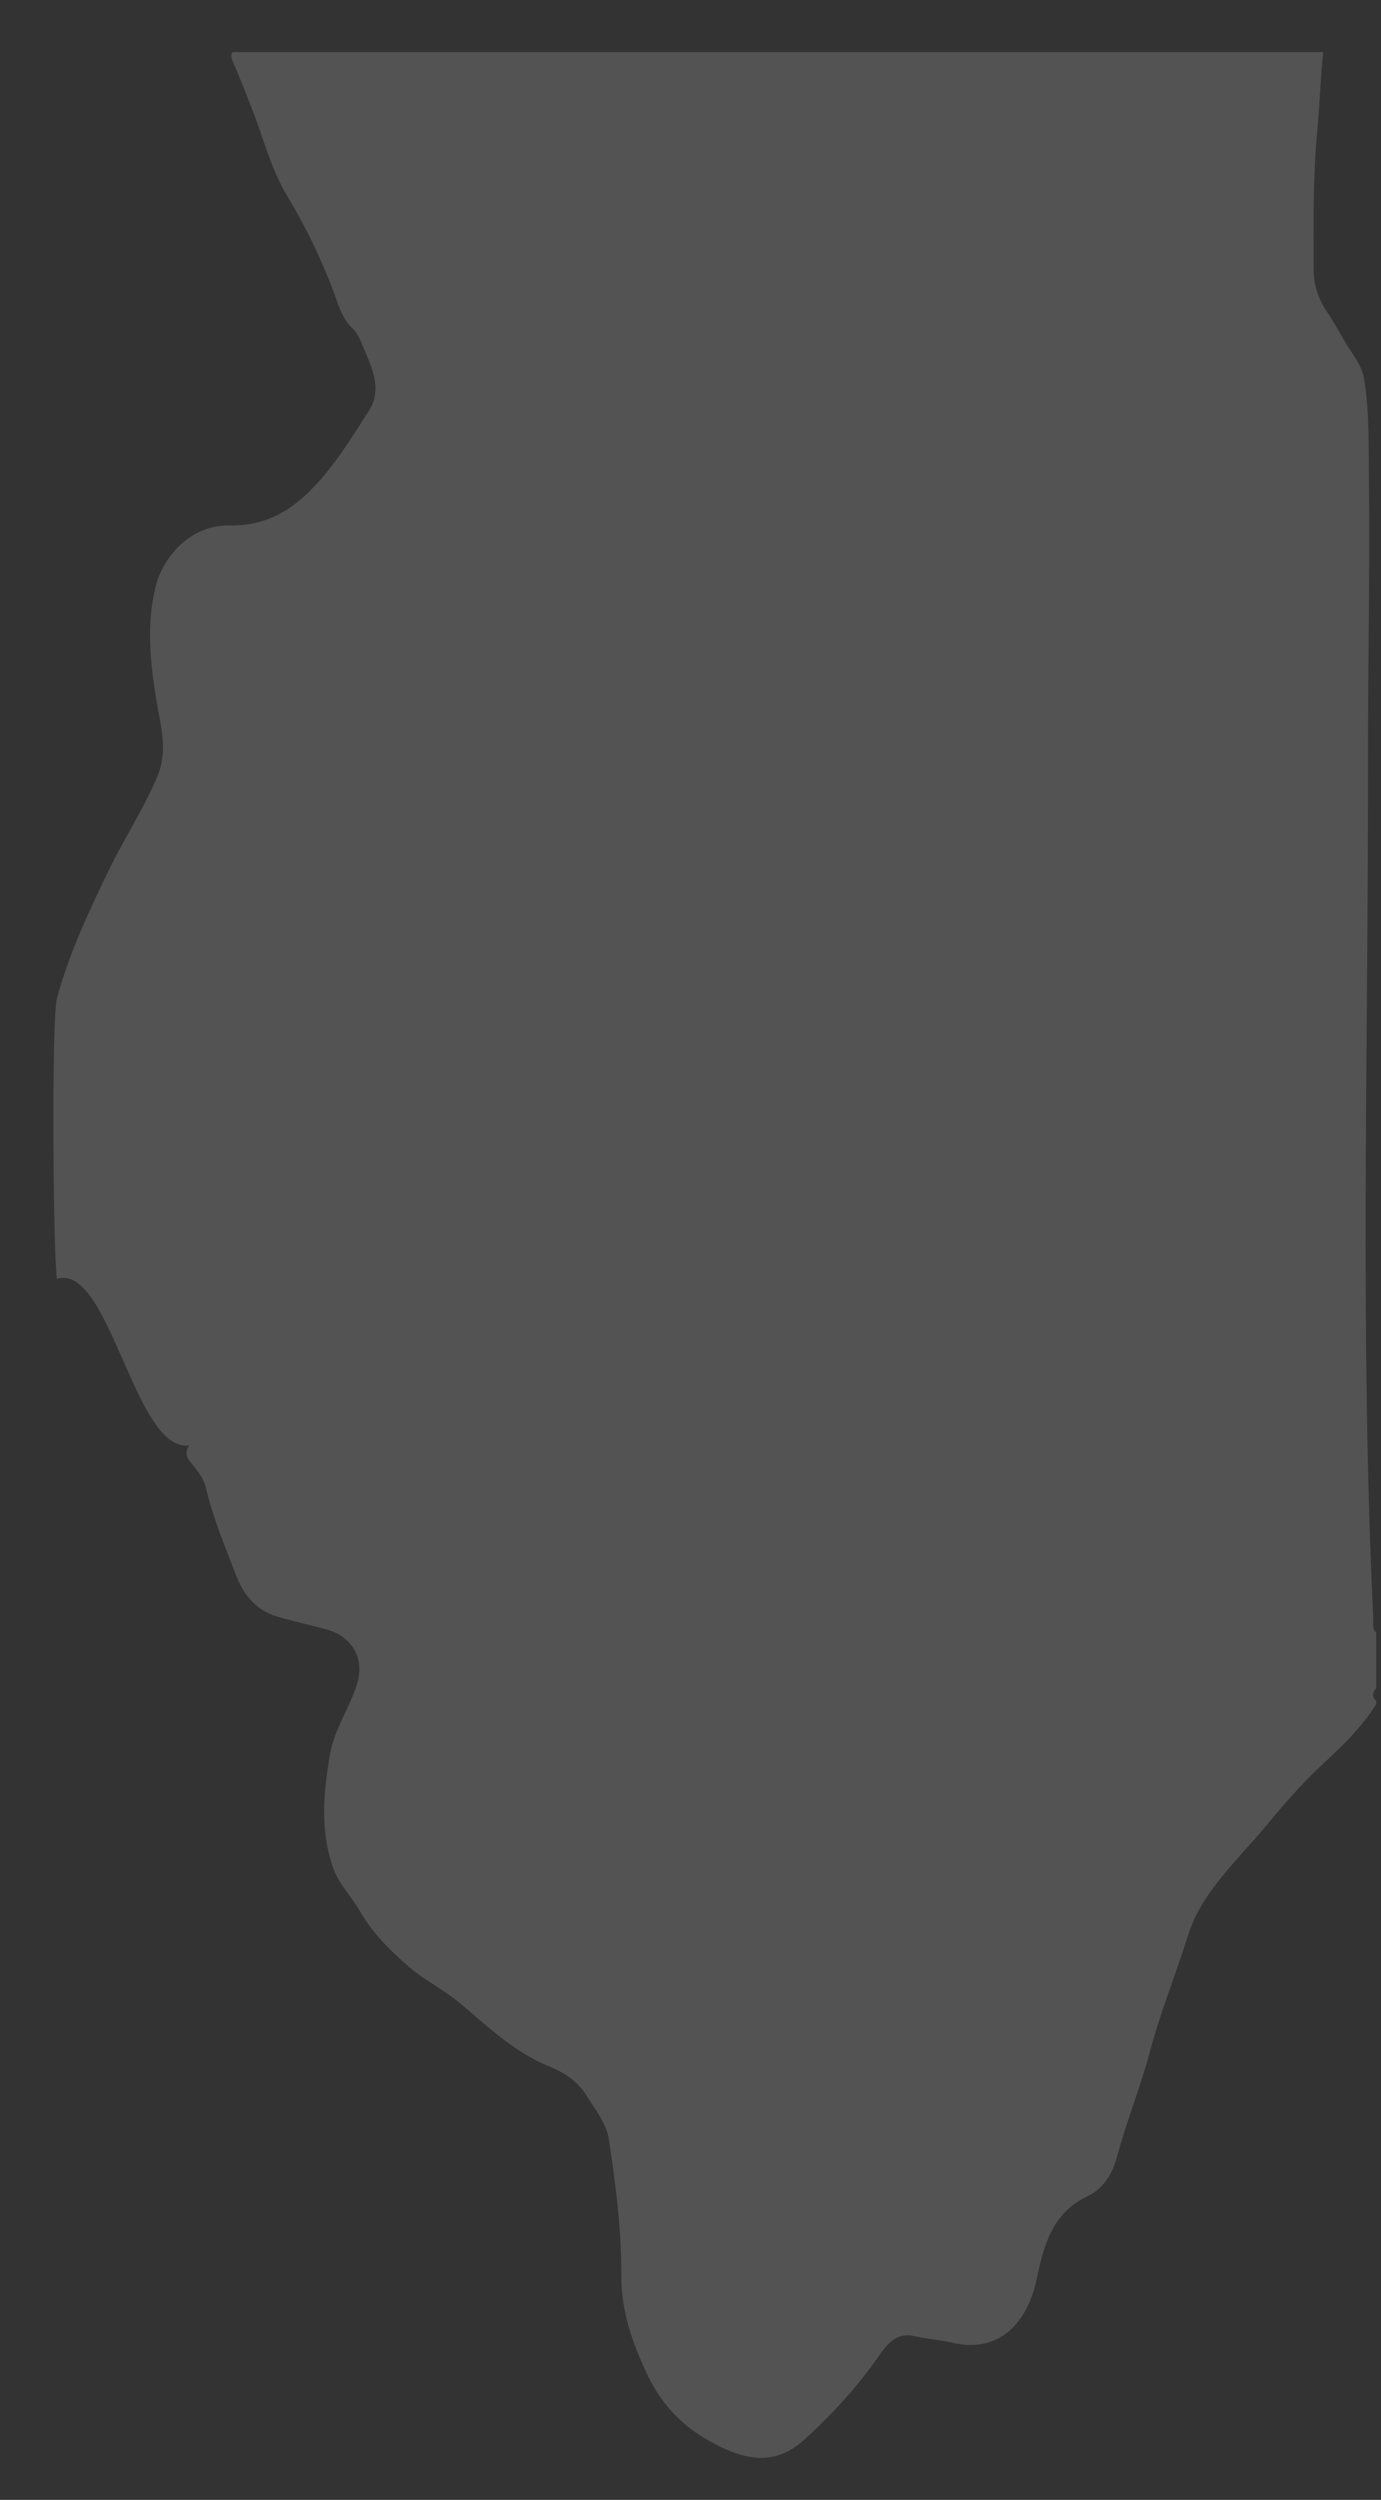 <svg width="21" height="38" viewBox="0 0 21 38" fill="none" xmlns="http://www.w3.org/2000/svg">
<rect x="0" y="0" width="21" height="38" fill="#333333" stroke="none"/>
<path d="M0.866 15.174C0.781 15.486 0.809 19.109 0.866 19.438C1.671 19.194 2.047 22.091 2.878 21.969C2.831 22.048 2.816 22.118 2.882 22.205C2.977 22.329 3.094 22.458 3.128 22.603C3.237 23.07 3.422 23.509 3.593 23.953C3.706 24.248 3.9 24.48 4.216 24.573C4.462 24.646 4.714 24.7 4.962 24.767C5.346 24.871 5.545 25.199 5.434 25.581C5.325 25.953 5.087 26.271 5.018 26.668C4.919 27.247 4.865 27.811 5.062 28.382C5.149 28.637 5.338 28.817 5.466 29.04C5.659 29.376 5.927 29.646 6.221 29.899C6.46 30.105 6.743 30.24 6.984 30.442C7.408 30.796 7.813 31.189 8.333 31.403C8.582 31.505 8.779 31.628 8.923 31.86C9.055 32.075 9.222 32.272 9.26 32.526C9.363 33.208 9.451 33.894 9.448 34.582C9.445 35.141 9.621 35.63 9.854 36.117C10.046 36.517 10.337 36.837 10.709 37.059C11.313 37.418 11.776 37.495 12.232 37.083C12.646 36.709 13.028 36.292 13.353 35.828C13.478 35.65 13.622 35.446 13.9 35.51C14.091 35.554 14.29 35.565 14.478 35.61C15.217 35.787 15.631 35.273 15.762 34.653C15.87 34.139 15.995 33.641 16.537 33.384C16.777 33.271 16.917 33.041 16.982 32.796C17.127 32.253 17.341 31.733 17.485 31.189C17.645 30.587 17.882 30.005 18.069 29.409C18.142 29.18 18.25 28.98 18.387 28.784C18.651 28.407 18.979 28.084 19.271 27.732C19.524 27.425 19.791 27.119 20.078 26.85C20.392 26.555 20.702 26.271 20.927 25.903V25.855C20.864 25.793 20.864 25.73 20.927 25.666V24.815C20.864 24.759 20.886 24.684 20.883 24.616C20.678 20.305 20.806 15.991 20.802 11.679C20.8 10.232 20.832 8.784 20.817 7.337C20.811 6.824 20.826 6.303 20.748 5.788C20.721 5.612 20.636 5.477 20.547 5.344C20.411 5.143 20.306 4.925 20.169 4.724C20.051 4.549 19.976 4.337 19.976 4.105C19.974 3.397 19.965 2.689 20.031 1.984C20.069 1.587 20.079 1.189 20.121 0.792H3.537C3.491 0.866 3.538 0.924 3.565 0.99C3.655 1.205 3.74 1.422 3.826 1.639C4.004 2.089 4.117 2.566 4.371 2.985C4.642 3.435 4.87 3.905 5.058 4.395C5.139 4.604 5.187 4.827 5.363 4.995C5.444 5.072 5.489 5.192 5.534 5.3C5.662 5.605 5.813 5.925 5.611 6.241C5.33 6.678 5.063 7.124 4.681 7.493C4.338 7.825 3.963 7.996 3.481 7.988C2.916 7.979 2.484 8.438 2.364 8.928C2.226 9.487 2.285 10.066 2.376 10.636C2.439 11.024 2.563 11.403 2.389 11.811C2.173 12.316 1.873 12.772 1.636 13.265C1.337 13.886 1.046 14.508 0.866 15.174Z" fill="white" fill-opacity="0.16"/>
</svg>
